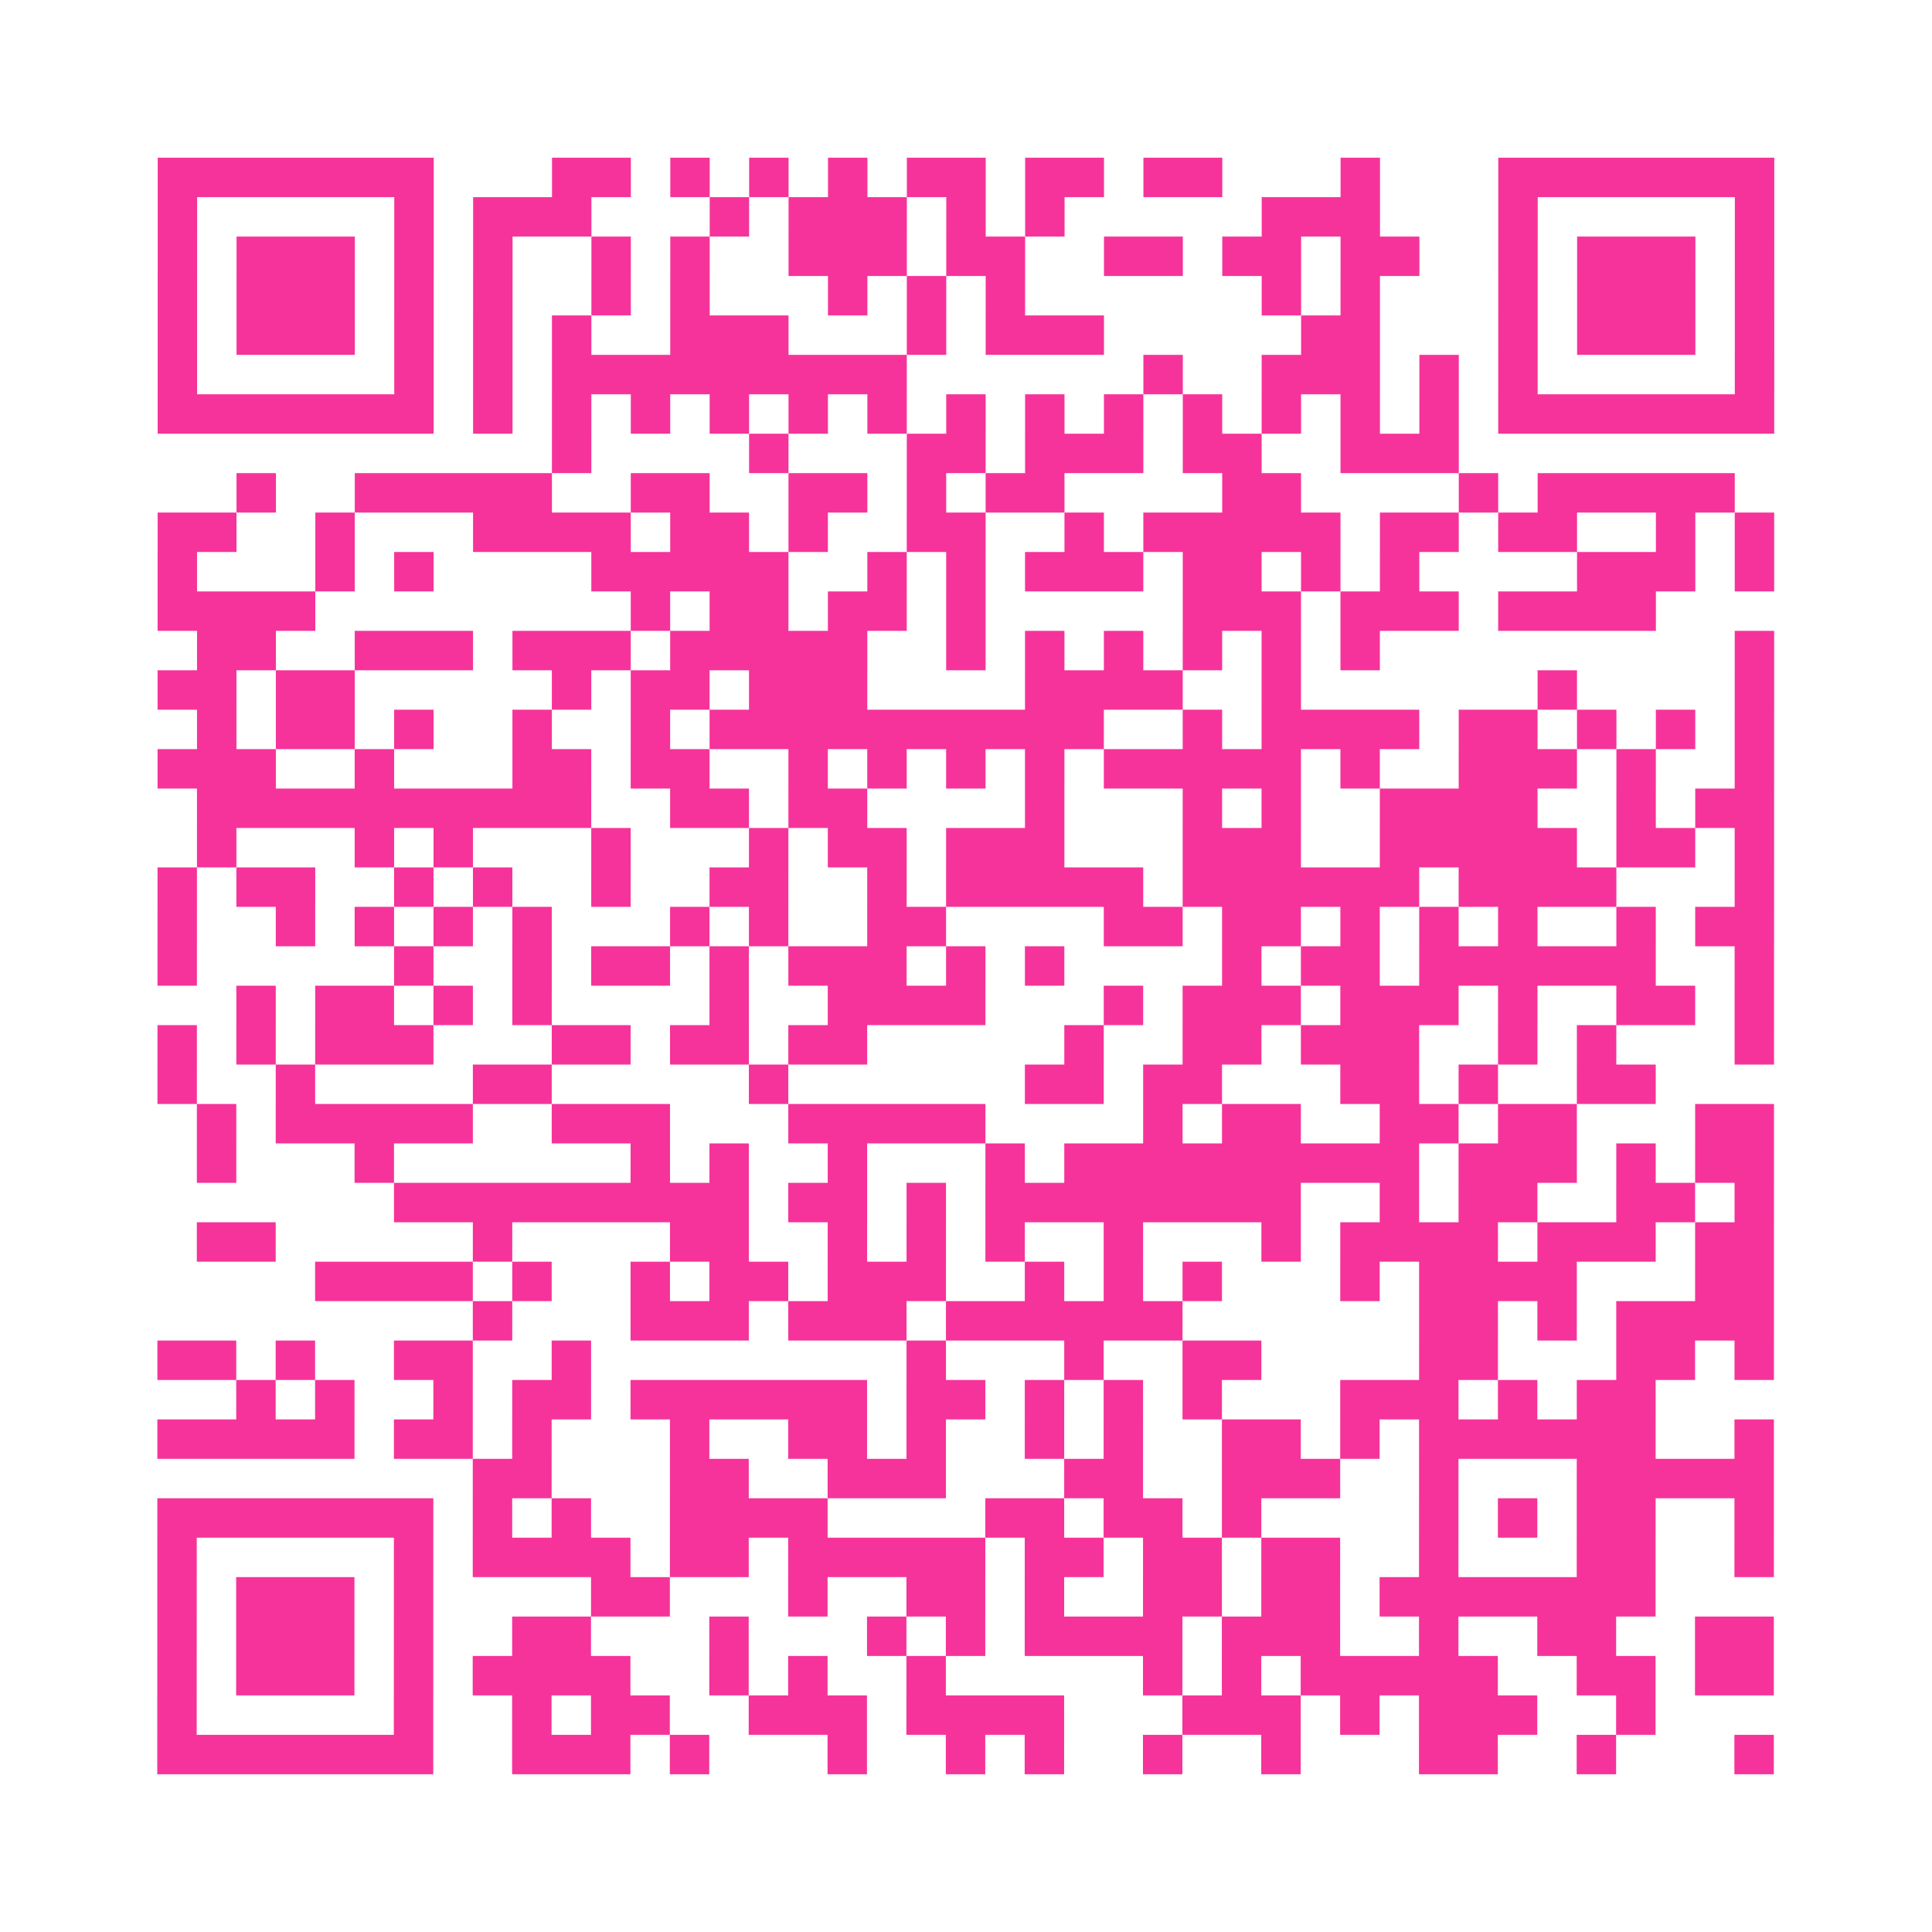 <?xml version="1.0" encoding="UTF-8"?>
<svg xmlns="http://www.w3.org/2000/svg" viewBox="0 0 49 49" class="pyqrcode"><path fill="transparent" d="M0 0h49v49h-49z"/><path stroke="#f6339b" class="pyqrline" d="M4 4.5h7m3 0h2m1 0h1m1 0h1m1 0h1m1 0h2m1 0h2m1 0h2m3 0h1m3 0h7m-41 1h1m5 0h1m1 0h3m3 0h1m1 0h3m1 0h1m1 0h1m5 0h3m3 0h1m5 0h1m-41 1h1m1 0h3m1 0h1m1 0h1m2 0h1m1 0h1m2 0h3m1 0h2m2 0h2m1 0h2m1 0h2m2 0h1m1 0h3m1 0h1m-41 1h1m1 0h3m1 0h1m1 0h1m2 0h1m1 0h1m3 0h1m1 0h1m1 0h1m6 0h1m1 0h1m3 0h1m1 0h3m1 0h1m-41 1h1m1 0h3m1 0h1m1 0h1m1 0h1m2 0h3m3 0h1m1 0h3m5 0h2m3 0h1m1 0h3m1 0h1m-41 1h1m5 0h1m1 0h1m1 0h9m6 0h1m2 0h3m1 0h1m1 0h1m5 0h1m-41 1h7m1 0h1m1 0h1m1 0h1m1 0h1m1 0h1m1 0h1m1 0h1m1 0h1m1 0h1m1 0h1m1 0h1m1 0h1m1 0h1m1 0h7m-31 1h1m4 0h1m3 0h2m1 0h3m1 0h2m2 0h3m-31 1h1m2 0h5m2 0h2m2 0h2m1 0h1m1 0h2m4 0h2m4 0h1m1 0h5m-40 1h2m2 0h1m3 0h4m1 0h2m1 0h1m2 0h2m2 0h1m1 0h5m1 0h2m1 0h2m2 0h1m1 0h1m-41 1h1m3 0h1m1 0h1m4 0h5m2 0h1m1 0h1m1 0h3m1 0h2m1 0h1m1 0h1m4 0h3m1 0h1m-41 1h4m8 0h1m1 0h2m1 0h2m1 0h1m5 0h3m1 0h3m1 0h4m-37 1h2m2 0h3m1 0h3m1 0h5m2 0h1m1 0h1m1 0h1m1 0h1m1 0h1m1 0h1m9 0h1m-41 1h2m1 0h2m5 0h1m1 0h2m1 0h3m4 0h4m2 0h1m6 0h1m4 0h1m-40 1h1m1 0h2m1 0h1m2 0h1m2 0h1m1 0h10m2 0h1m1 0h4m1 0h2m1 0h1m1 0h1m1 0h1m-41 1h3m2 0h1m3 0h2m1 0h2m2 0h1m1 0h1m1 0h1m1 0h1m1 0h5m1 0h1m2 0h3m1 0h1m2 0h1m-40 1h10m2 0h2m1 0h2m4 0h1m3 0h1m1 0h1m2 0h4m2 0h1m1 0h2m-40 1h1m3 0h1m1 0h1m3 0h1m3 0h1m1 0h2m1 0h3m3 0h3m2 0h5m1 0h2m1 0h1m-41 1h1m1 0h2m2 0h1m1 0h1m2 0h1m2 0h2m2 0h1m1 0h5m1 0h6m1 0h4m3 0h1m-41 1h1m2 0h1m1 0h1m1 0h1m1 0h1m3 0h1m1 0h1m2 0h2m4 0h2m1 0h2m1 0h1m1 0h1m1 0h1m2 0h1m1 0h2m-41 1h1m5 0h1m2 0h1m1 0h2m1 0h1m1 0h3m1 0h1m1 0h1m4 0h1m1 0h2m1 0h6m2 0h1m-39 1h1m1 0h2m1 0h1m1 0h1m4 0h1m2 0h4m3 0h1m1 0h3m1 0h3m1 0h1m2 0h2m1 0h1m-41 1h1m1 0h1m1 0h3m3 0h2m1 0h2m1 0h2m5 0h1m2 0h2m1 0h3m2 0h1m1 0h1m3 0h1m-41 1h1m2 0h1m4 0h2m5 0h1m6 0h2m1 0h2m3 0h2m1 0h1m2 0h2m-37 1h1m1 0h5m2 0h3m3 0h5m4 0h1m1 0h2m2 0h2m1 0h2m3 0h2m-40 1h1m3 0h1m6 0h1m1 0h1m2 0h1m3 0h1m1 0h9m1 0h3m1 0h1m1 0h2m-35 1h9m1 0h2m1 0h1m1 0h8m2 0h1m1 0h2m2 0h2m1 0h1m-40 1h2m5 0h1m4 0h2m2 0h1m1 0h1m1 0h1m2 0h1m3 0h1m1 0h4m1 0h3m1 0h2m-37 1h4m1 0h1m2 0h1m1 0h2m1 0h3m2 0h1m1 0h1m1 0h1m3 0h1m1 0h4m3 0h2m-33 1h1m3 0h3m1 0h3m1 0h6m6 0h2m1 0h1m1 0h4m-41 1h2m1 0h1m2 0h2m2 0h1m8 0h1m3 0h1m2 0h2m4 0h2m3 0h2m1 0h1m-39 1h1m1 0h1m2 0h1m1 0h2m1 0h6m1 0h2m1 0h1m1 0h1m1 0h1m3 0h3m1 0h1m1 0h2m-38 1h5m1 0h2m1 0h1m3 0h1m2 0h2m1 0h1m2 0h1m1 0h1m2 0h2m1 0h1m1 0h6m2 0h1m-33 1h2m3 0h2m2 0h3m3 0h2m2 0h3m2 0h1m3 0h5m-41 1h7m1 0h1m1 0h1m2 0h4m4 0h2m1 0h2m1 0h1m4 0h1m1 0h1m1 0h2m2 0h1m-41 1h1m5 0h1m1 0h4m1 0h2m1 0h5m1 0h2m1 0h2m1 0h2m2 0h1m3 0h2m2 0h1m-41 1h1m1 0h3m1 0h1m4 0h2m3 0h1m2 0h2m1 0h1m2 0h2m1 0h2m1 0h7m-38 1h1m1 0h3m1 0h1m2 0h2m3 0h1m3 0h1m1 0h1m1 0h4m1 0h3m2 0h1m2 0h2m2 0h2m-41 1h1m1 0h3m1 0h1m1 0h4m2 0h1m1 0h1m2 0h1m5 0h1m1 0h1m1 0h5m2 0h2m1 0h2m-41 1h1m5 0h1m2 0h1m1 0h2m2 0h3m1 0h4m3 0h3m1 0h1m1 0h3m2 0h1m-38 1h7m2 0h3m1 0h1m3 0h1m2 0h1m1 0h1m2 0h1m2 0h1m3 0h2m2 0h1m3 0h1"/></svg>
